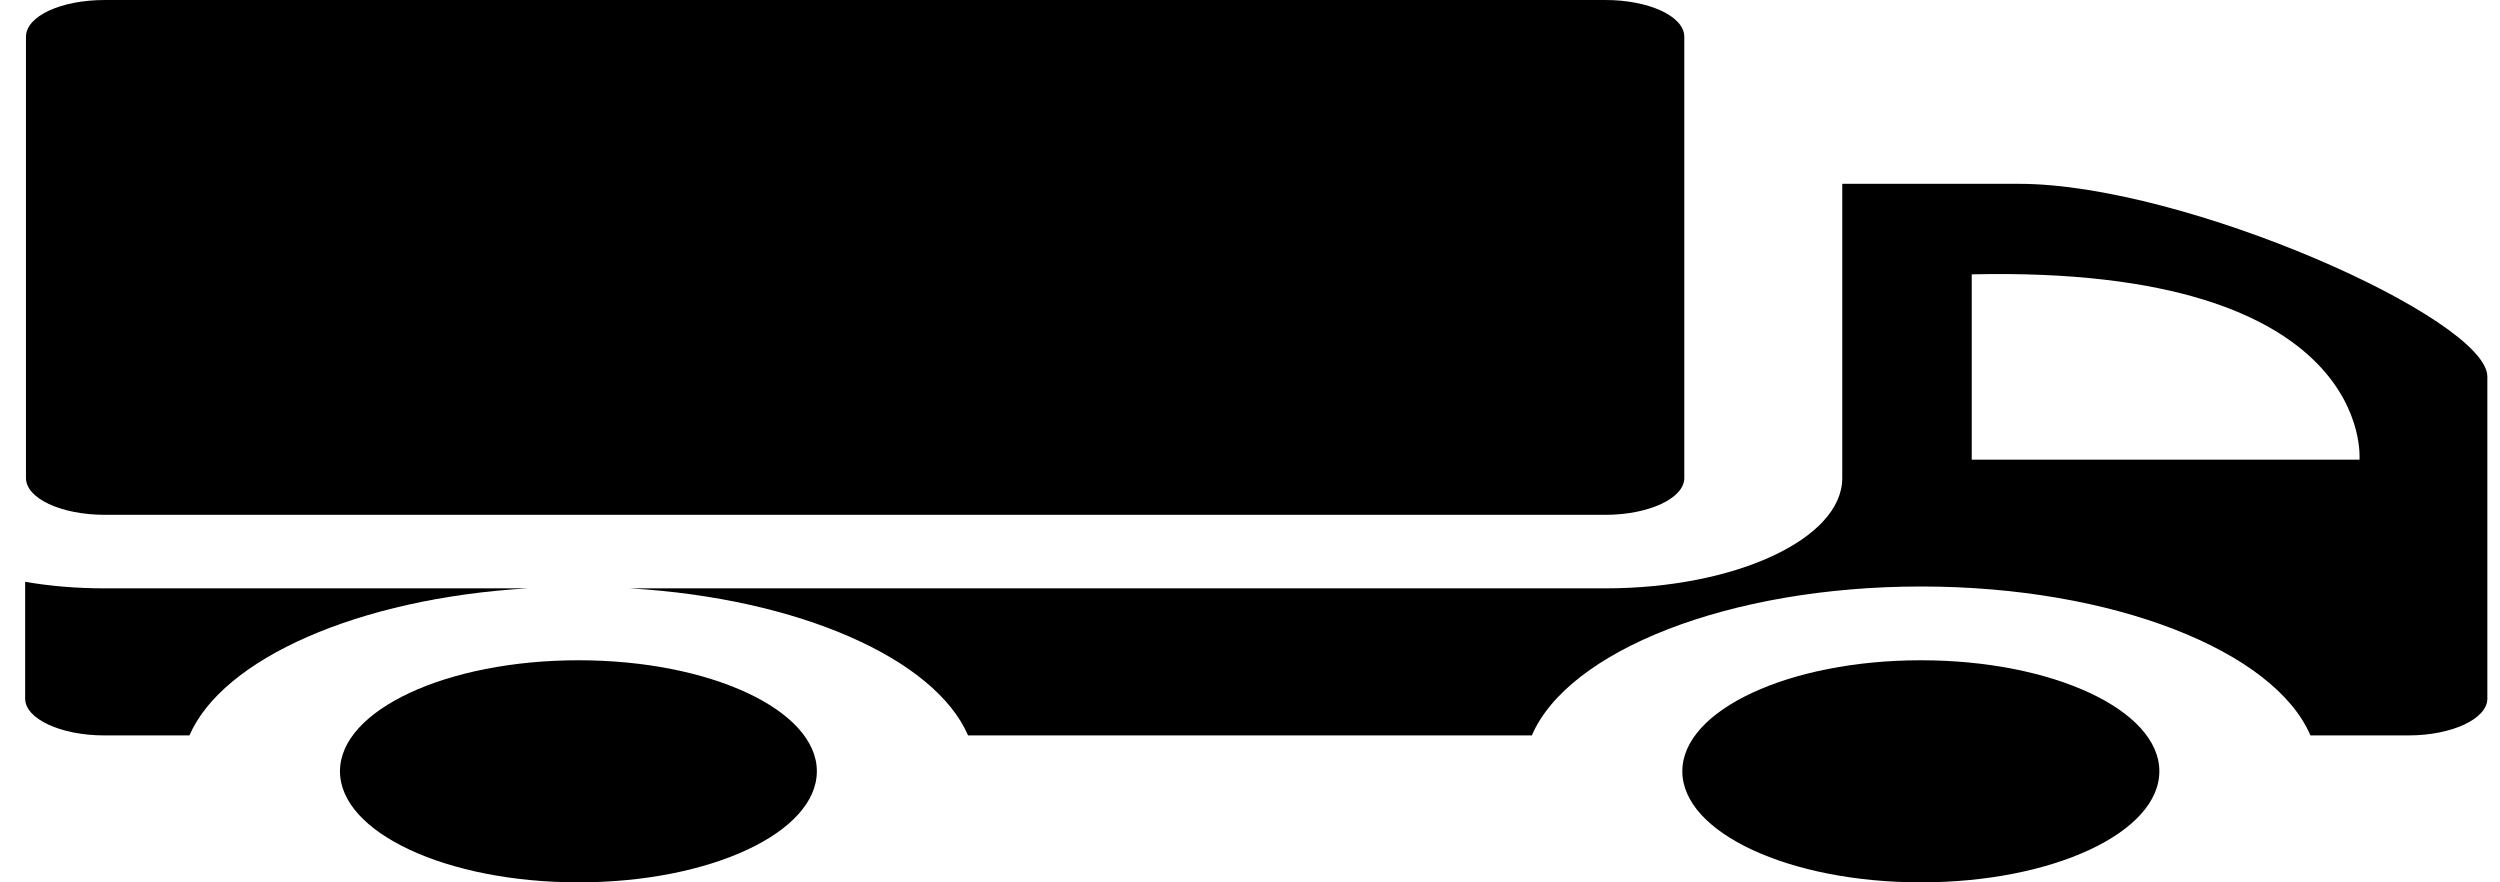 <?xml version="1.0" encoding="UTF-8"?>
<svg xmlns="http://www.w3.org/2000/svg" xmlns:xlink="http://www.w3.org/1999/xlink" width="85px" height="30px" viewBox="0 0 85 30" version="1.1">
<g id="surface1">
<path style=" stroke:none;fill-rule:nonzero;fill:rgb(0%,0%,0%);fill-opacity:1;" d="M 54.582 0 L 3.57 0 C 2.066 0 0.883 0.551 0.883 1.25 L 0.883 16.254 C 0.883 16.941 2.066 17.504 3.57 17.504 L 54.582 17.504 C 56.059 17.504 57.266 16.941 57.266 16.254 L 57.266 1.25 C 57.266 0.551 56.059 0 54.582 0 Z M 54.582 0 "/>
<path style=" stroke:none;fill-rule:nonzero;fill:rgb(0%,0%,0%);fill-opacity:1;" d="M 0.855 23.754 C 0.855 24.441 2.066 25.004 3.543 25.004 L 6.441 25.004 C 7.57 22.395 12.188 20.344 17.934 20.004 L 3.57 20.004 C 2.602 20.004 1.715 19.93 0.855 19.781 Z M 0.855 23.754 "/>
<path style=" stroke:none;fill-rule:nonzero;fill:rgb(0%,0%,0%);fill-opacity:1;" d="M 78.555 25.004 L 81.887 25.004 C 83.363 25.004 84.57 24.441 84.57 23.754 L 84.57 12.805 C 84.57 10.84 74.289 6.25 68.648 6.25 L 62.637 6.25 L 62.637 16.254 C 62.637 18.316 59.012 20.004 54.582 20.004 L 21.422 20.004 C 27.168 20.344 31.785 22.395 32.914 25.004 L 52.082 25.004 C 53.32 22.129 58.77 19.941 65.32 19.941 C 71.844 19.941 77.32 22.129 78.555 25.004 Z M 67.039 9.328 C 80.785 9.016 80.223 15.629 80.223 15.629 L 67.039 15.629 Z M 67.039 9.328 "/>
<path style=" stroke:none;fill-rule:nonzero;fill:rgb(0%,0%,0%);fill-opacity:1;" d="M 65.309 30 C 69.789 30 73.418 28.309 73.418 26.223 C 73.418 24.141 69.789 22.449 65.309 22.449 C 60.832 22.449 57.199 24.141 57.199 26.223 C 57.199 28.309 60.832 30 65.309 30 Z M 65.309 30 "/>
<path style=" stroke:none;fill-rule:nonzero;fill:rgb(0%,0%,0%);fill-opacity:1;" d="M 19.668 30 C 24.145 30 27.773 28.309 27.773 26.223 C 27.773 24.141 24.145 22.449 19.668 22.449 C 15.188 22.449 11.559 24.141 11.559 26.223 C 11.559 28.309 15.188 30 19.668 30 Z M 19.668 30 "/>
</g>
</svg>

